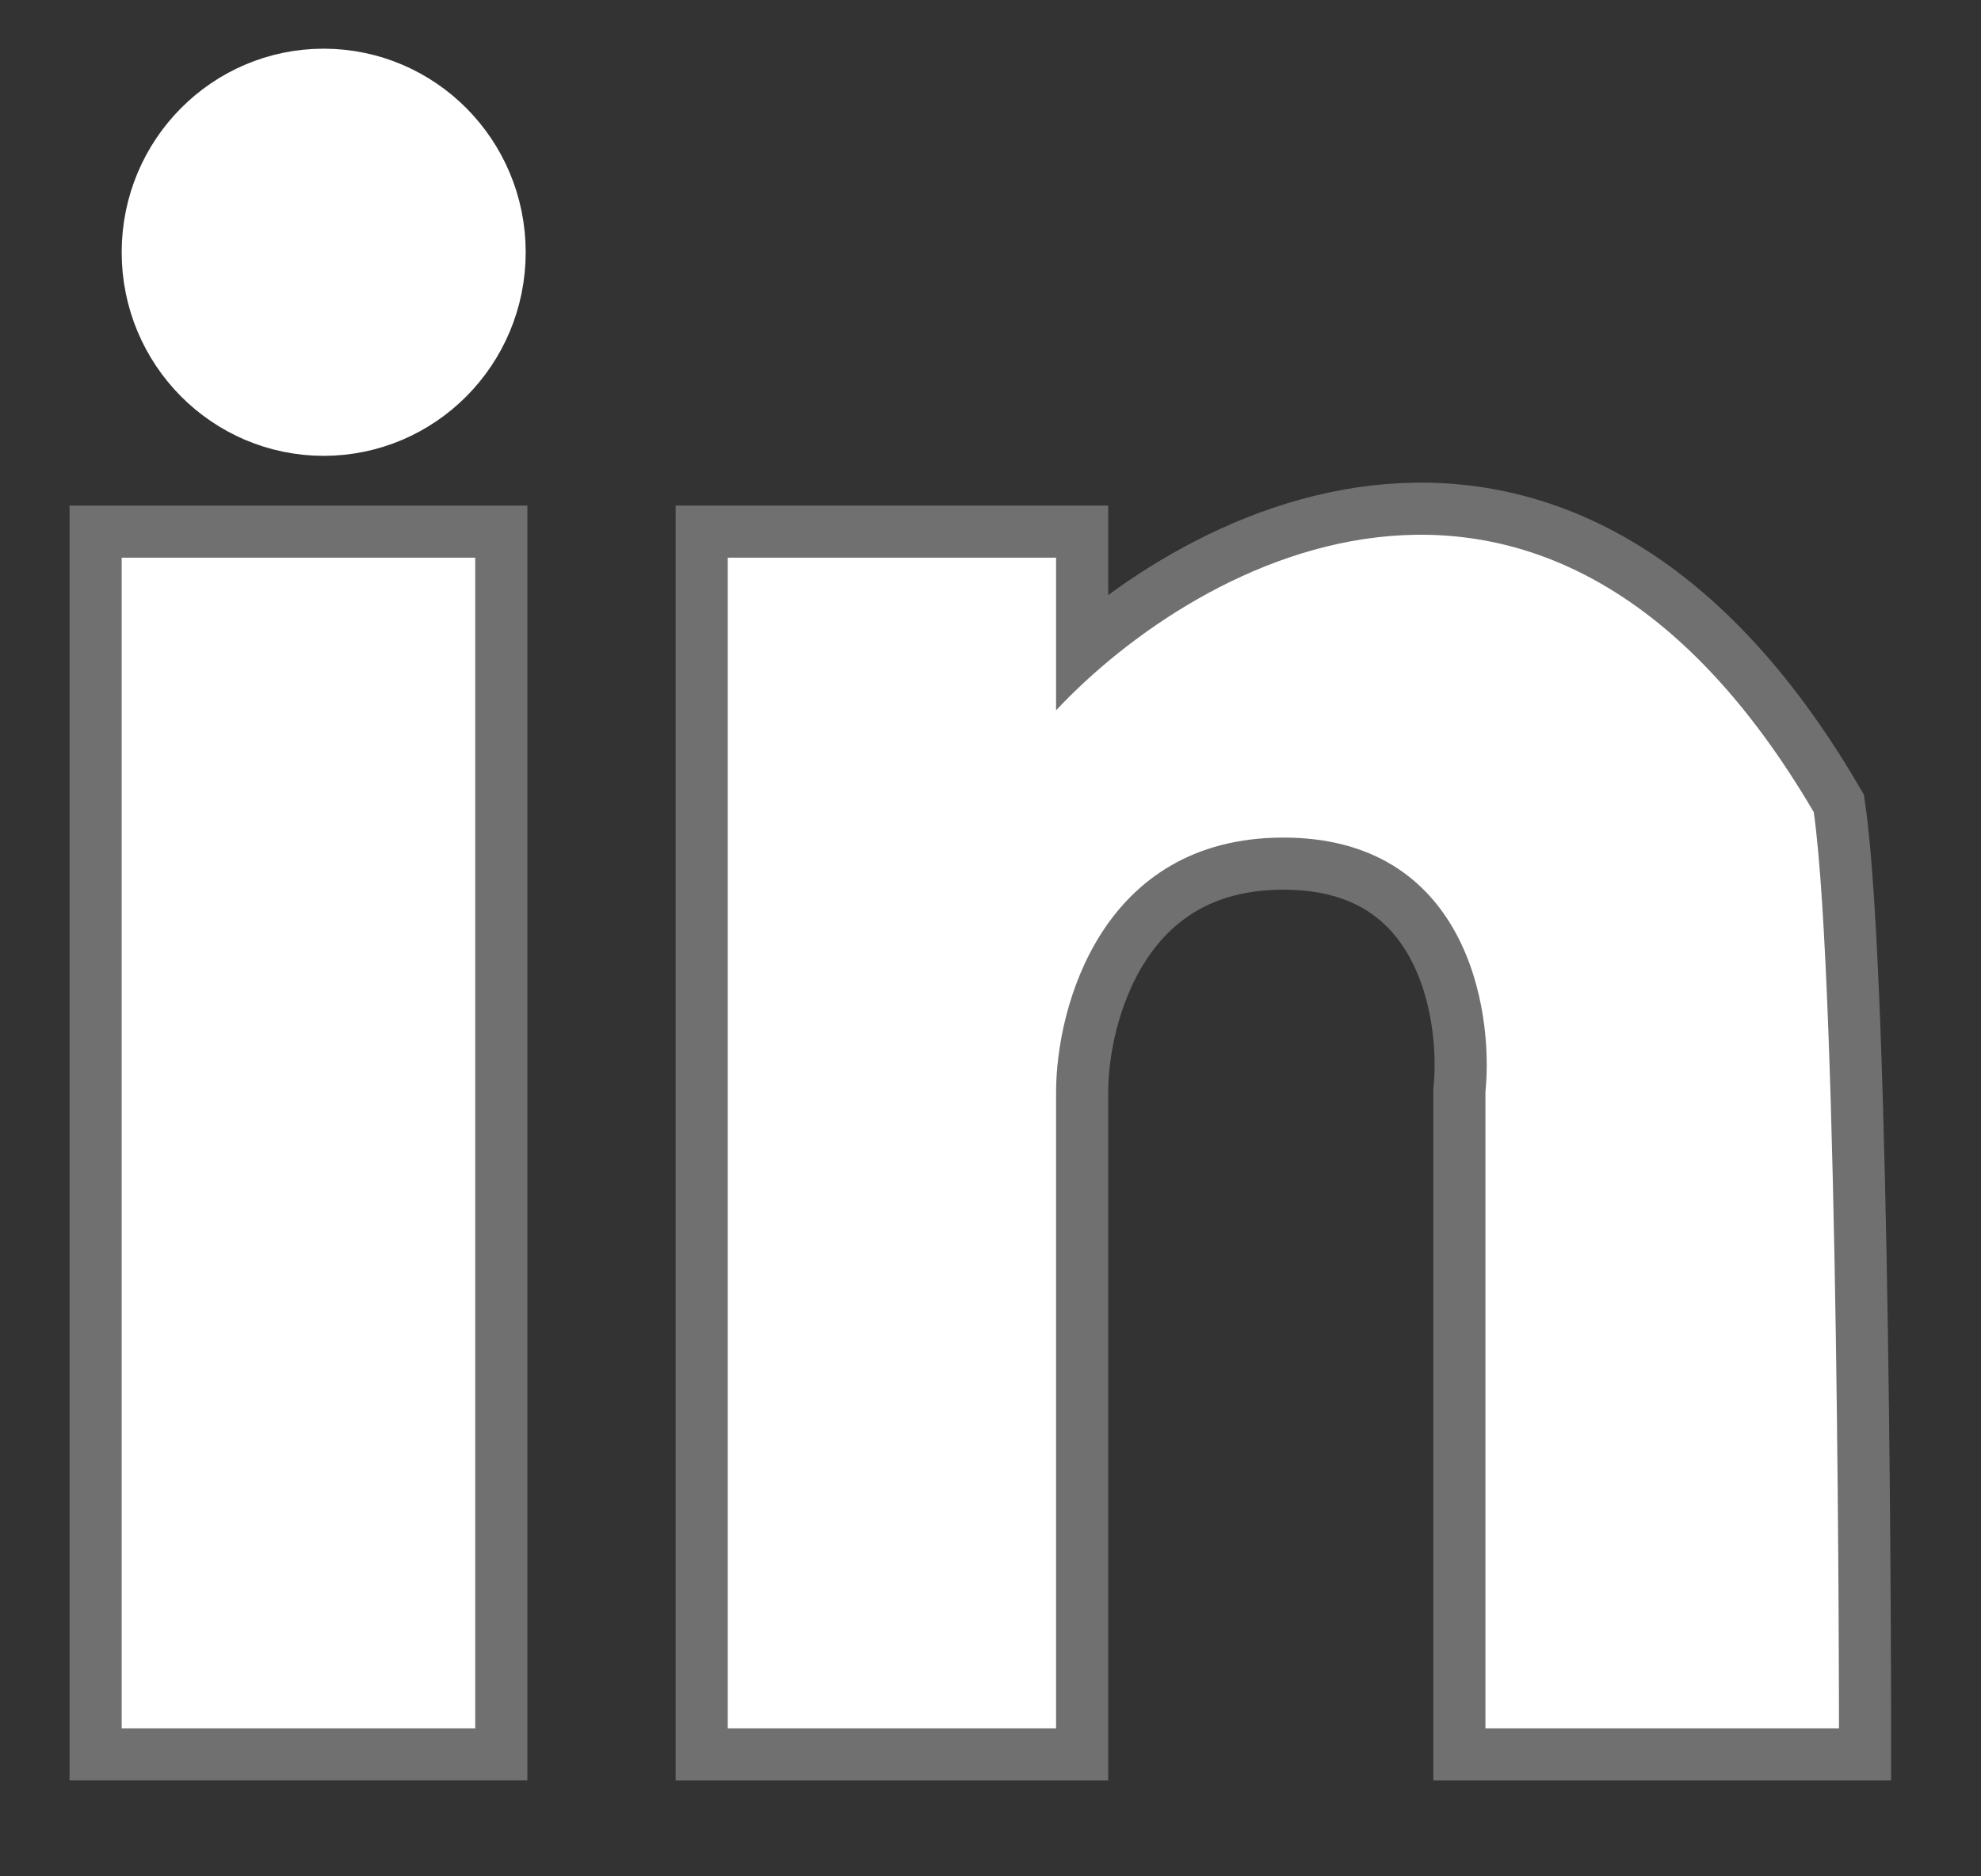 <svg xmlns="http://www.w3.org/2000/svg" width="19" height="18" viewBox="0 0 19 18" fill="none">
  <rect x="0" y="0" width="19" height="18" fill="#333333" stroke="none"/>
  <path d="M4.558 5.35H1.167V16.58H4.558V5.35Z" fill="white"/>
  <path d="M10.129 5.35H6.98V16.58H10.129V10.476C10.129 9.663 10.565 8.035 12.309 8.035C14.053 8.035 14.328 9.663 14.247 10.476V16.58H17.638C17.638 16.58 17.638 9.5 17.396 7.791C14.877 3.494 11.502 5.35 10.129 6.814V5.35Z" fill="white"/>
  <path d="M4.558 5.35H1.167V16.58H4.558V5.35Z" stroke="white" stroke-opacity="0.3"/>
  <path d="M10.129 5.35H6.98V16.58H10.129V10.476C10.129 9.663 10.565 8.035 12.309 8.035C14.053 8.035 14.328 9.663 14.247 10.476V16.58H17.638C17.638 16.58 17.638 9.5 17.396 7.791C14.877 3.494 11.502 5.35 10.129 6.814V5.35Z" stroke="white" stroke-opacity="0.3"/>
  <path d="M4.542 2.42C4.542 3.226 3.895 3.873 3.104 3.873C2.314 3.873 1.667 3.226 1.667 2.42C1.667 1.614 2.314 0.967 3.104 0.967C3.895 0.967 4.542 1.614 4.542 2.42Z" fill="white" stroke="white"/>
</svg>